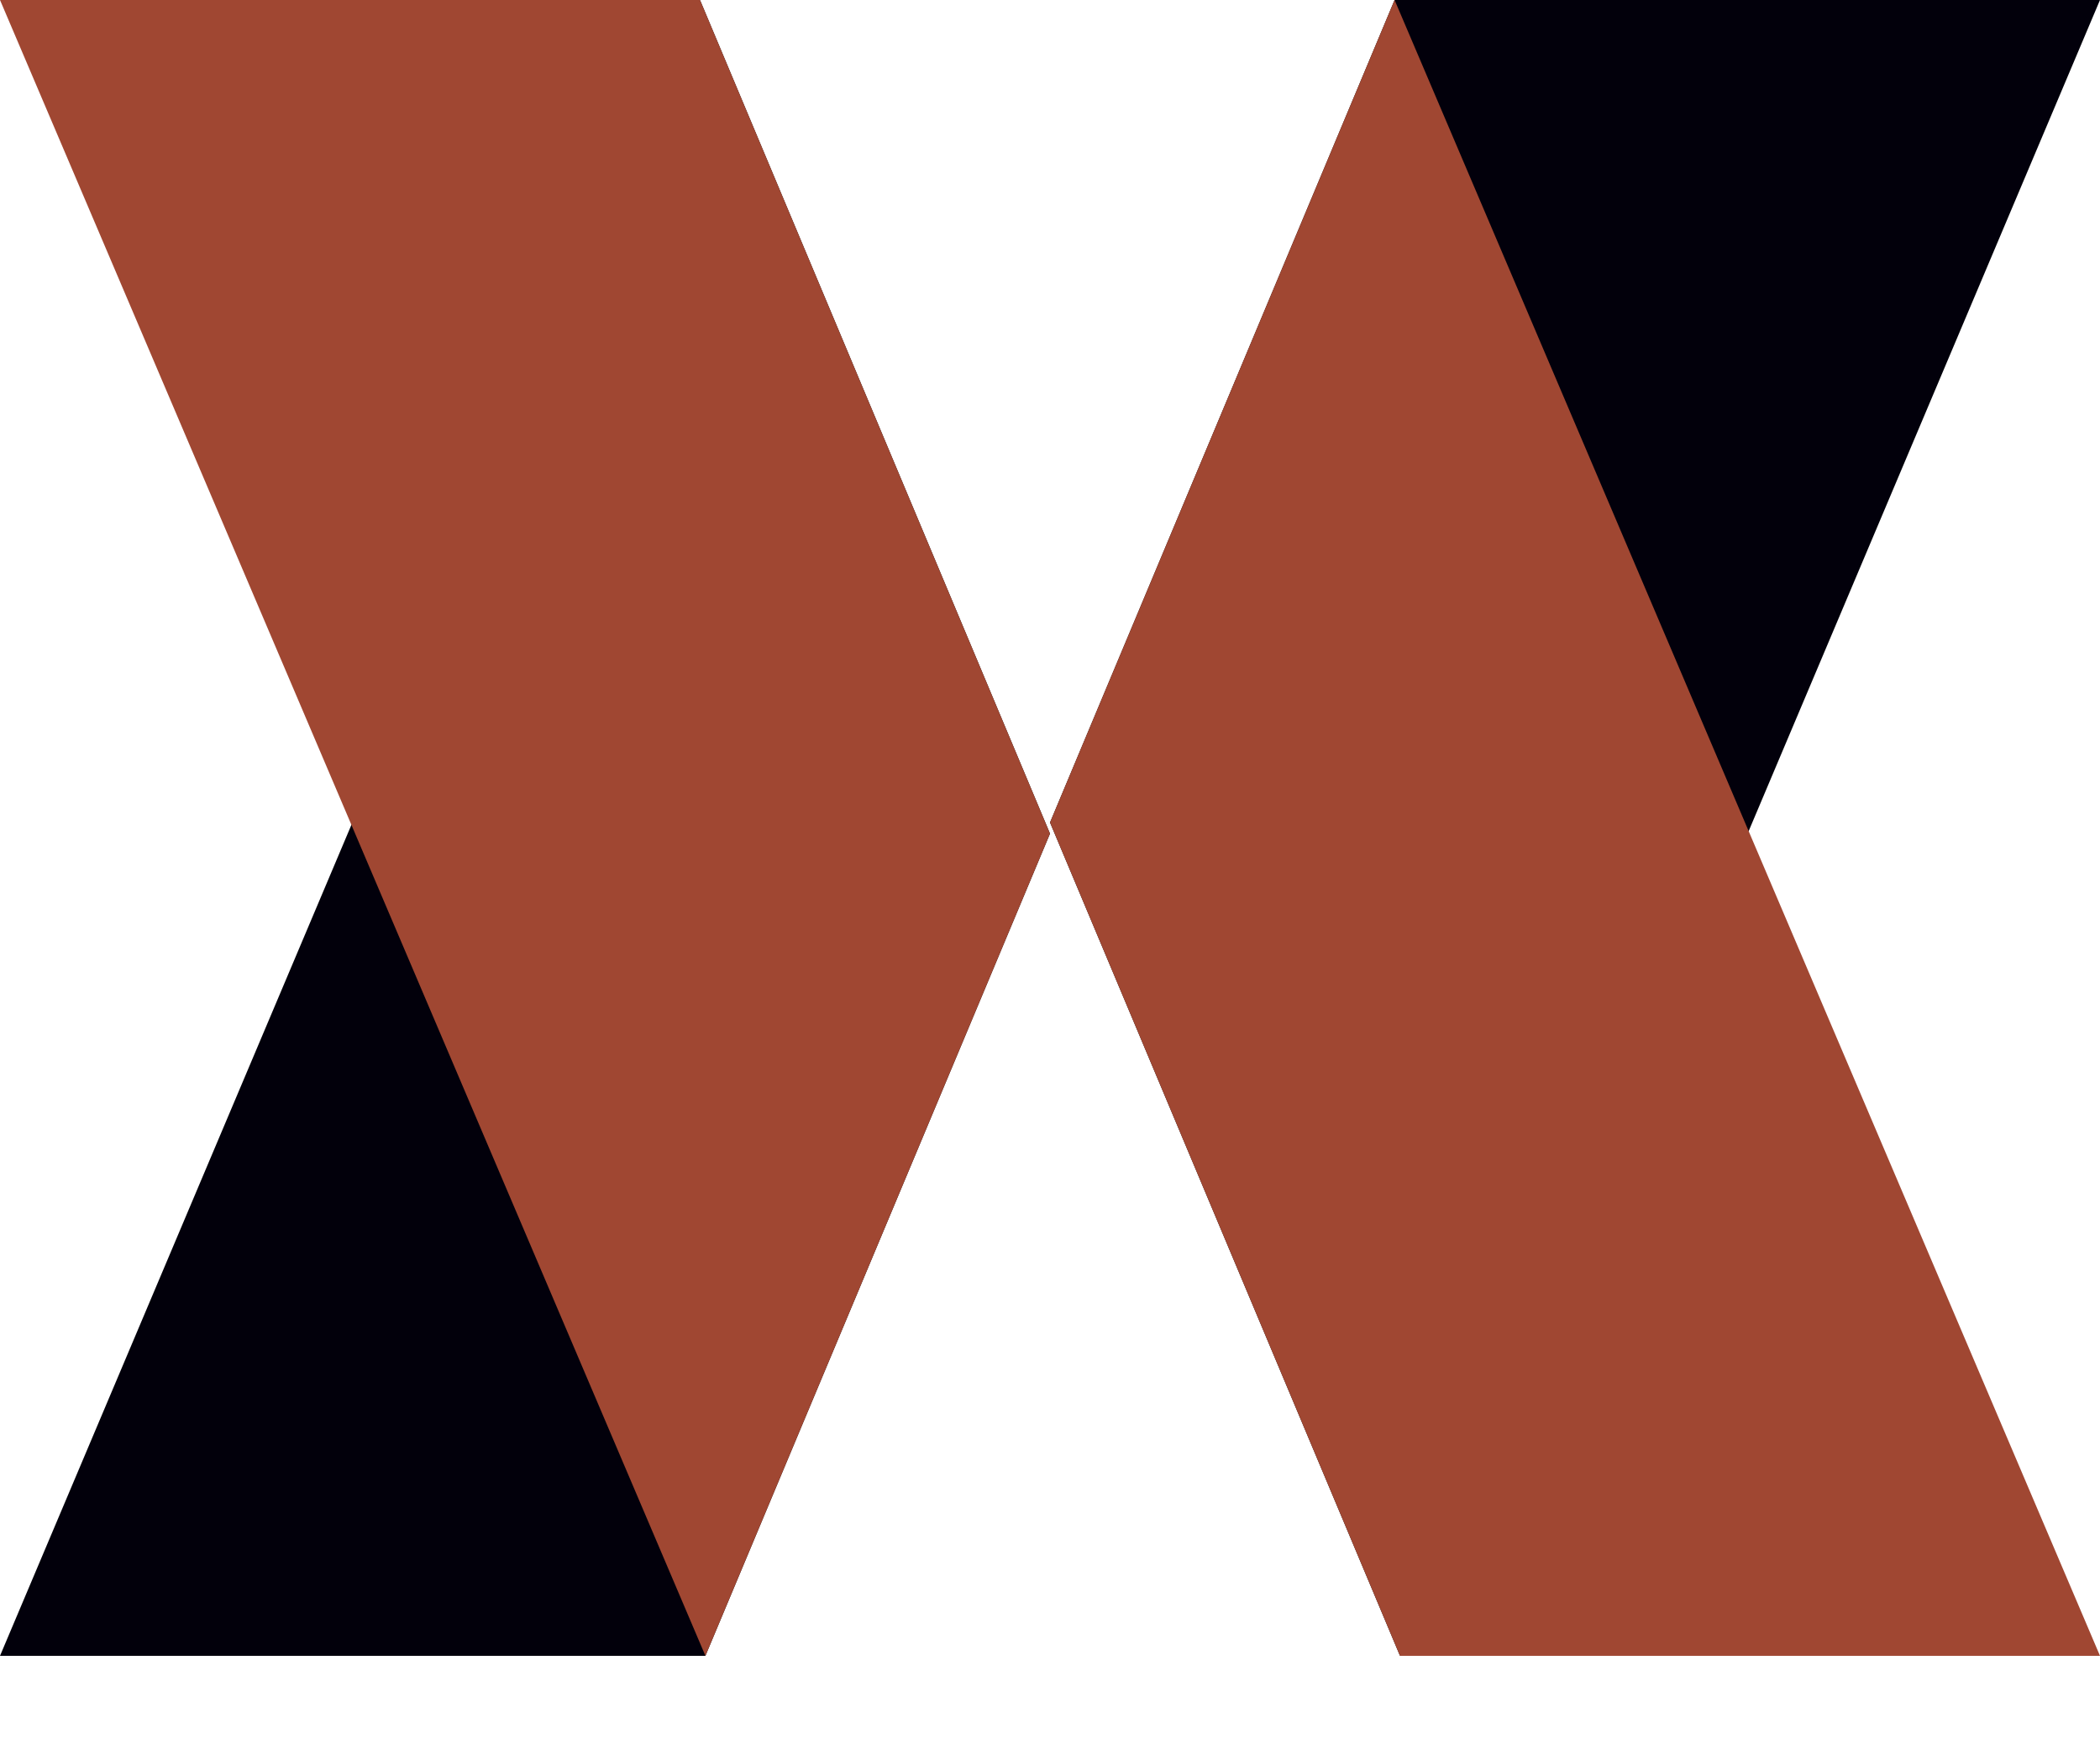 <svg version="1.0" xmlns="http://www.w3.org/2000/svg" viewBox="0 0 60 50" color-interpolation-filters="sRGB" style="margin:auto"><g fill="#02000b" class="icon-text-wrapper icon-svg-group iconsvg" style="color:#02000b"><g class="iconsvg-imagesvg"><path class="image-rect" fill="none" d="M0 0h60v47.302H0z"/><svg width="60" height="47.302" class="image-svg-svg primary" style="overflow:visible"><svg xmlns="http://www.w3.org/2000/svg" viewBox="0 0 73.62 58.04"><path d="M48.89 0 36.81 28.83l12.27 29.21 12.22-28.9L73.62 0H48.89z"/><path fill="#a04732" d="M48.89 0 36.81 28.83l12.27 29.21h24.54L48.89 0z"/><path d="M0 58.04h24.73l12.08-28.82L24.54 0 12.32 28.91 0 58.04z"/><path fill="#a04732" d="M36.81 29.22 24.54 0H0l24.73 58.04 12.08-28.82z"/></svg></svg></g></g></svg>
